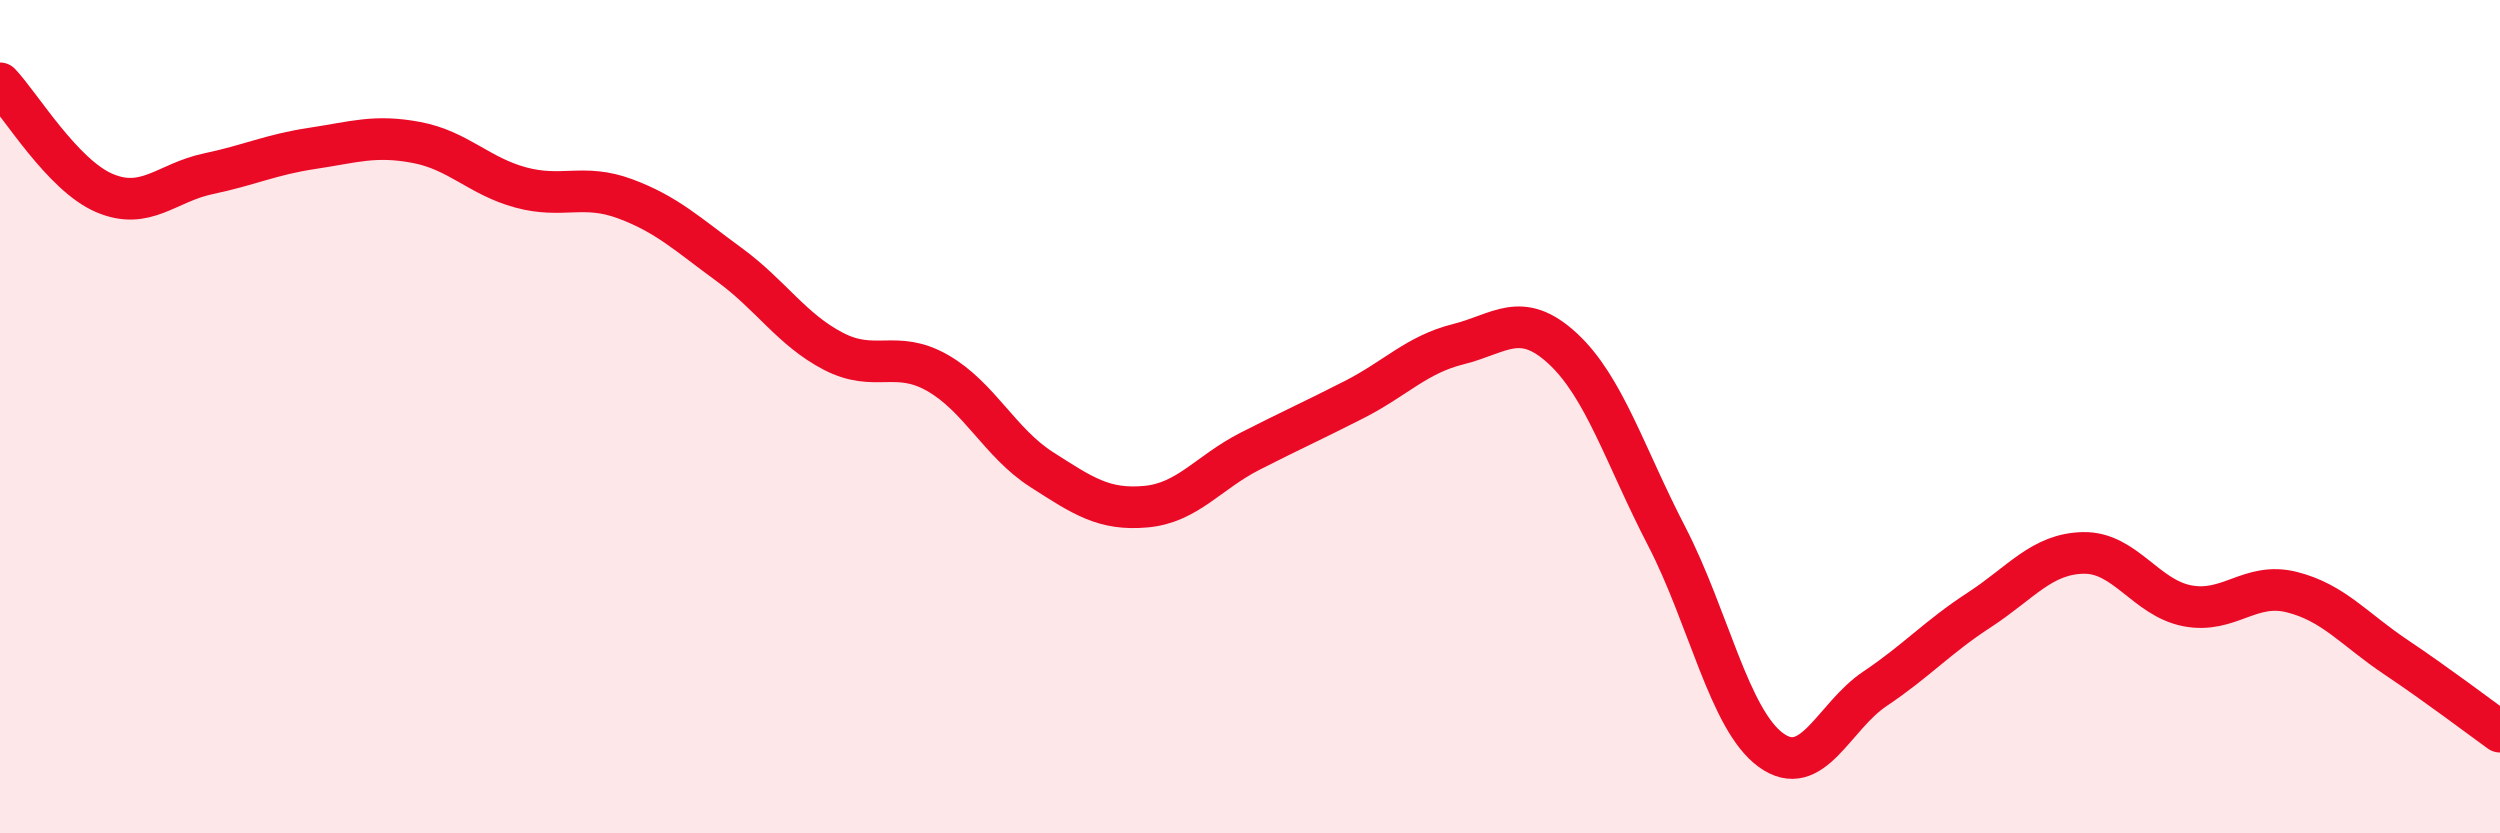 
    <svg width="60" height="20" viewBox="0 0 60 20" xmlns="http://www.w3.org/2000/svg">
      <path
        d="M 0,2 C 0.5,2.53 1.5,4.2 2.5,4.63 C 3.5,5.06 4,4.38 5,4.17 C 6,3.96 6.5,3.71 7.5,3.56 C 8.5,3.41 9,3.23 10,3.42 C 11,3.61 11.5,4.23 12.5,4.5 C 13.5,4.77 14,4.4 15,4.77 C 16,5.14 16.5,5.62 17.5,6.35 C 18.5,7.08 19,7.91 20,8.43 C 21,8.95 21.5,8.38 22.5,8.95 C 23.5,9.52 24,10.63 25,11.27 C 26,11.91 26.5,12.25 27.5,12.16 C 28.5,12.07 29,11.34 30,10.83 C 31,10.32 31.5,10.1 32.5,9.59 C 33.5,9.08 34,8.51 35,8.26 C 36,8.01 36.5,7.44 37.5,8.36 C 38.5,9.28 39,10.94 40,12.87 C 41,14.8 41.5,17.27 42.5,18 C 43.5,18.73 44,17.2 45,16.53 C 46,15.86 46.5,15.29 47.5,14.64 C 48.5,13.99 49,13.29 50,13.27 C 51,13.25 51.5,14.35 52.5,14.54 C 53.5,14.73 54,13.96 55,14.21 C 56,14.46 56.5,15.1 57.5,15.77 C 58.5,16.44 59.5,17.2 60,17.56L60 20L0 20Z"
        fill="#EB0A25"
        opacity="0.1"
        stroke-linecap="round"
        stroke-linejoin="round"
      />
      <path
        d="M 0,2 C 0.5,2.53 1.5,4.2 2.5,4.63 C 3.5,5.06 4,4.38 5,4.17 C 6,3.96 6.5,3.71 7.5,3.56 C 8.5,3.41 9,3.23 10,3.42 C 11,3.61 11.5,4.23 12.5,4.5 C 13.5,4.77 14,4.4 15,4.77 C 16,5.14 16.5,5.62 17.5,6.35 C 18.5,7.08 19,7.91 20,8.43 C 21,8.95 21.5,8.38 22.5,8.95 C 23.5,9.52 24,10.63 25,11.27 C 26,11.91 26.5,12.25 27.5,12.16 C 28.5,12.07 29,11.34 30,10.83 C 31,10.32 31.5,10.1 32.5,9.59 C 33.5,9.08 34,8.51 35,8.26 C 36,8.01 36.5,7.44 37.5,8.36 C 38.5,9.28 39,10.94 40,12.87 C 41,14.8 41.5,17.27 42.5,18 C 43.5,18.73 44,17.2 45,16.53 C 46,15.86 46.5,15.29 47.5,14.64 C 48.5,13.99 49,13.29 50,13.27 C 51,13.25 51.5,14.35 52.5,14.54 C 53.5,14.73 54,13.96 55,14.21 C 56,14.46 56.5,15.1 57.5,15.77 C 58.5,16.44 59.5,17.2 60,17.56"
        stroke="#EB0A25"
        stroke-width="1"
        fill="none"
        stroke-linecap="round"
        stroke-linejoin="round"
      />
    </svg>
  